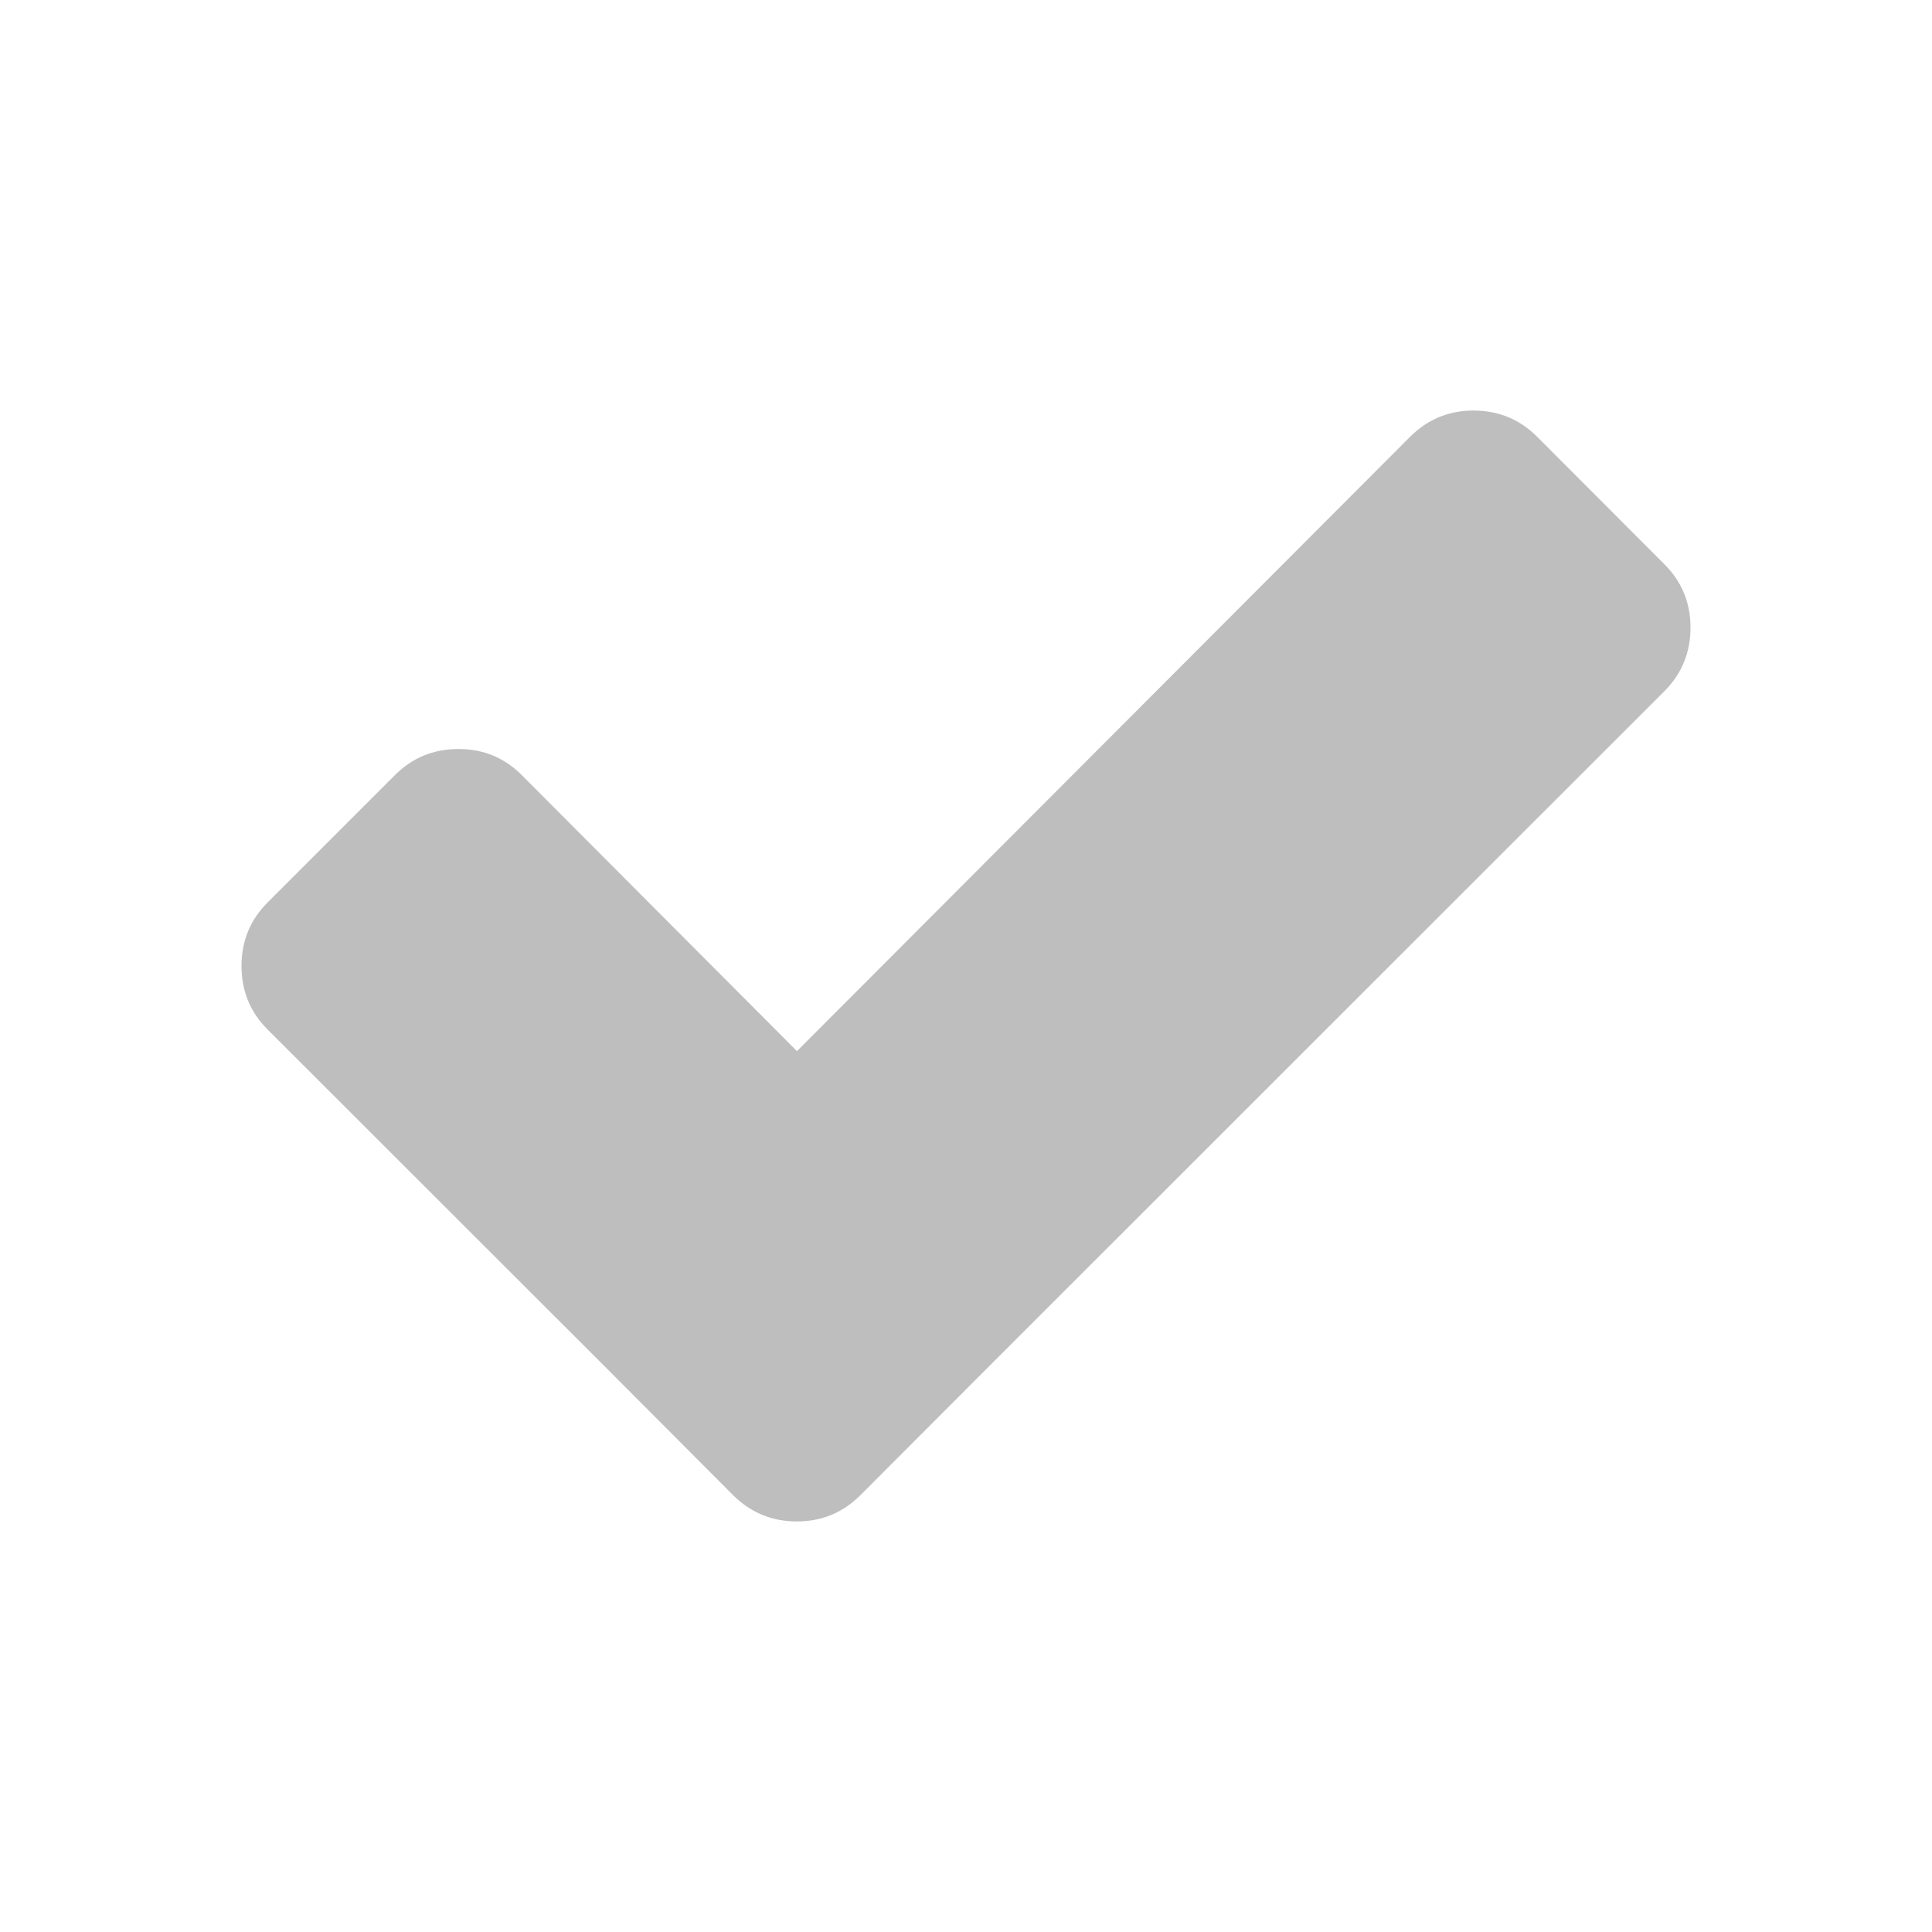 <svg xmlns="http://www.w3.org/2000/svg" viewBox="0 0 16 16">
  <defs id="defs3051">
    <style type="text/css" id="current-color-scheme">
      .ColorScheme-Text {
        color:#bebebe;
      }
      </style>
  </defs>
 <path 
       style="fill:currentColor;fill-opacity:1;stroke:none"
	 class="ColorScheme-Text"
        d="M 12.203 3.4 C 11.997 3.4 11.822 3.473 11.678 3.617 L 6.6 8.705 L 4.322 6.42 C 4.178 6.275 4.003 6.203 3.797 6.203 C 3.59 6.203 3.414 6.275 3.27 6.42 L 2.217 7.473 C 2.072 7.617 2 7.794 2 8 C 2 8.206 2.072 8.383 2.217 8.527 L 5.02 11.328 L 6.072 12.383 C 6.217 12.527 6.393 12.6 6.6 12.6 C 6.806 12.6 6.98 12.527 7.125 12.383 L 8.178 11.328 L 13.783 5.725 C 13.928 5.58 14 5.404 14 5.197 C 14 4.991 13.928 4.816 13.783 4.672 L 12.73 3.617 C 12.586 3.473 12.41 3.4 12.203 3.4 z "
     />
</svg>
